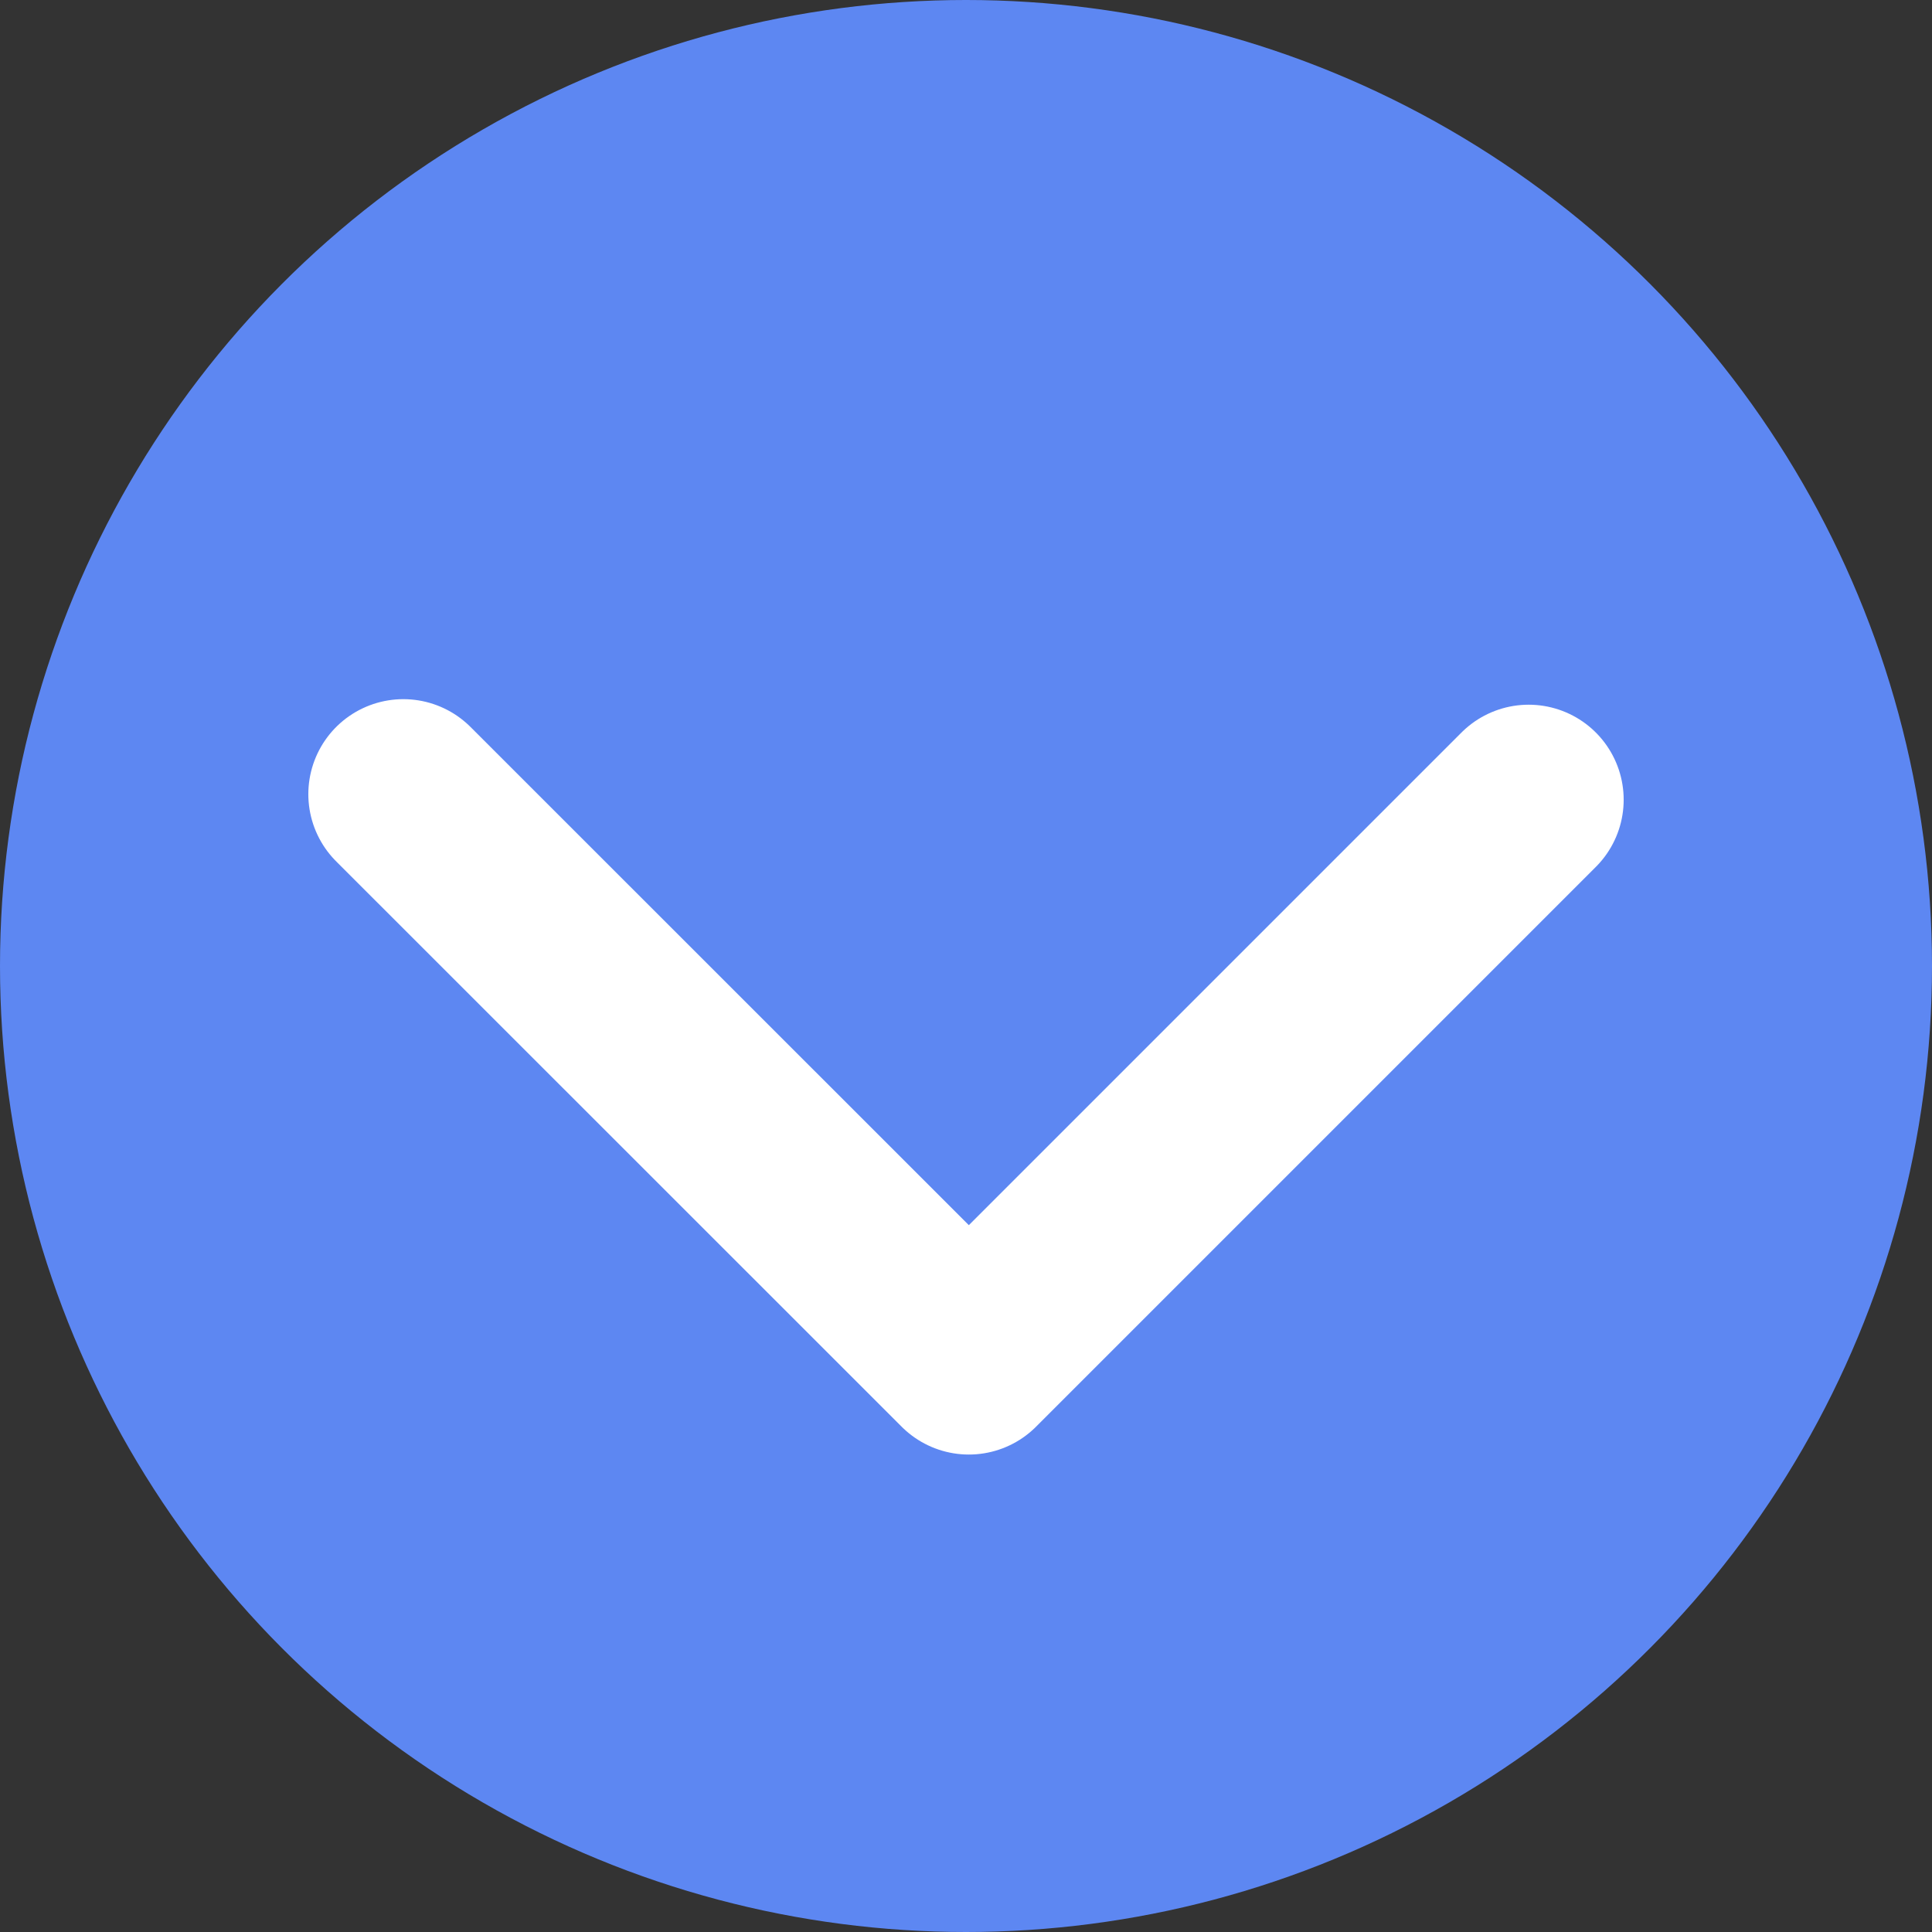 <?xml version="1.0" encoding="UTF-8"?>
<svg id="_2" data-name="2" xmlns="http://www.w3.org/2000/svg" viewBox="0 0 122 122">
  <rect x="0" y="0" width="122" height="122" fill="#333333" stroke="none"/>
  <defs>
    <style>
      .cls-1 {
        stroke: #fff;
        stroke-linecap: round;
        stroke-linejoin: round;
        stroke-width: 12px;
      }

      .cls-1, .cls-2 {
        fill: #5d87f2;
      }
    </style>
  </defs>
  <circle class="cls-2" cx="61" cy="61" r="61"/>
  <polyline class="cls-1" points="25.47 50.15 61.18 85.85 96.53 50.5"/>
</svg>